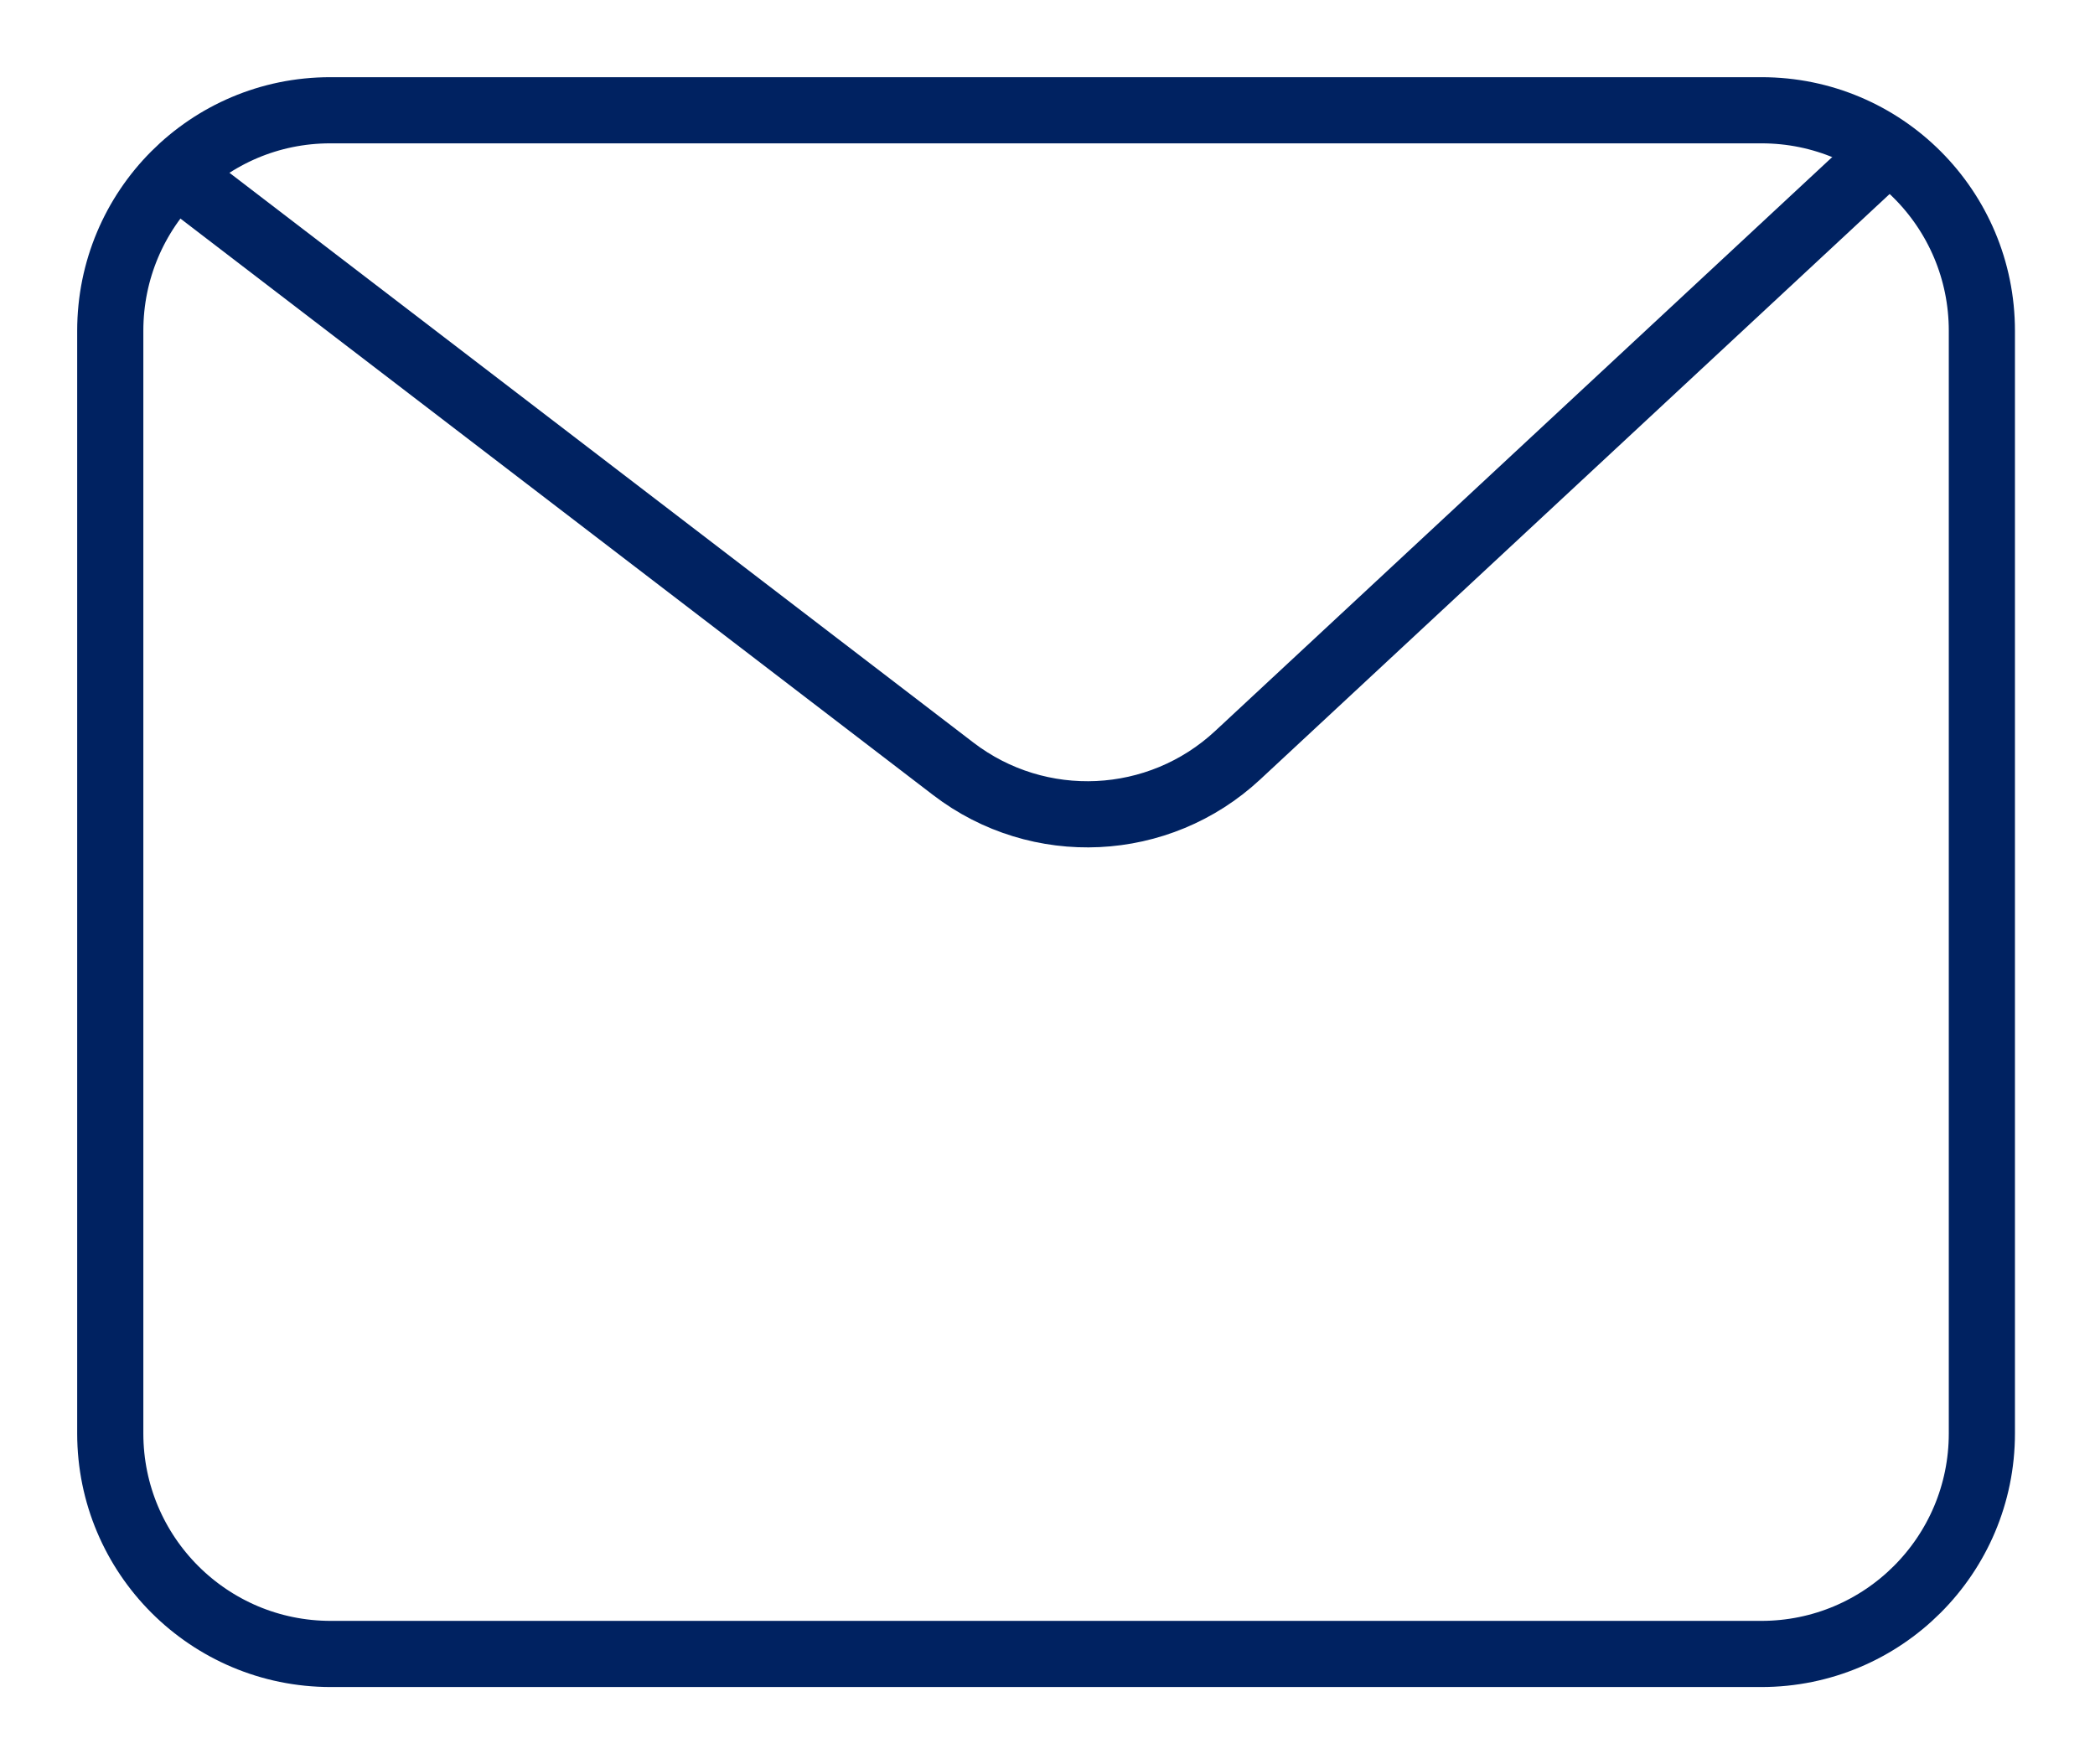 <svg width="19" height="16" viewBox="0 0 19 16" fill="none" xmlns="http://www.w3.org/2000/svg">
<path d="M15.976 1H2.995C1.891 1 1 1.895 1 3V13C1 14.105 1.895 15 3 15H15.974C17.078 15 17.974 14.105 17.974 13V3C17.974 1.895 17.081 1 15.976 1Z" stroke="#002261" stroke-width="0.6"/>
<path d="M1.5 1.5L8.646 6.973C9.42 7.566 10.51 7.514 11.224 6.85L16.976 1.5" stroke="#002261" stroke-width="0.6"/>
</svg>
